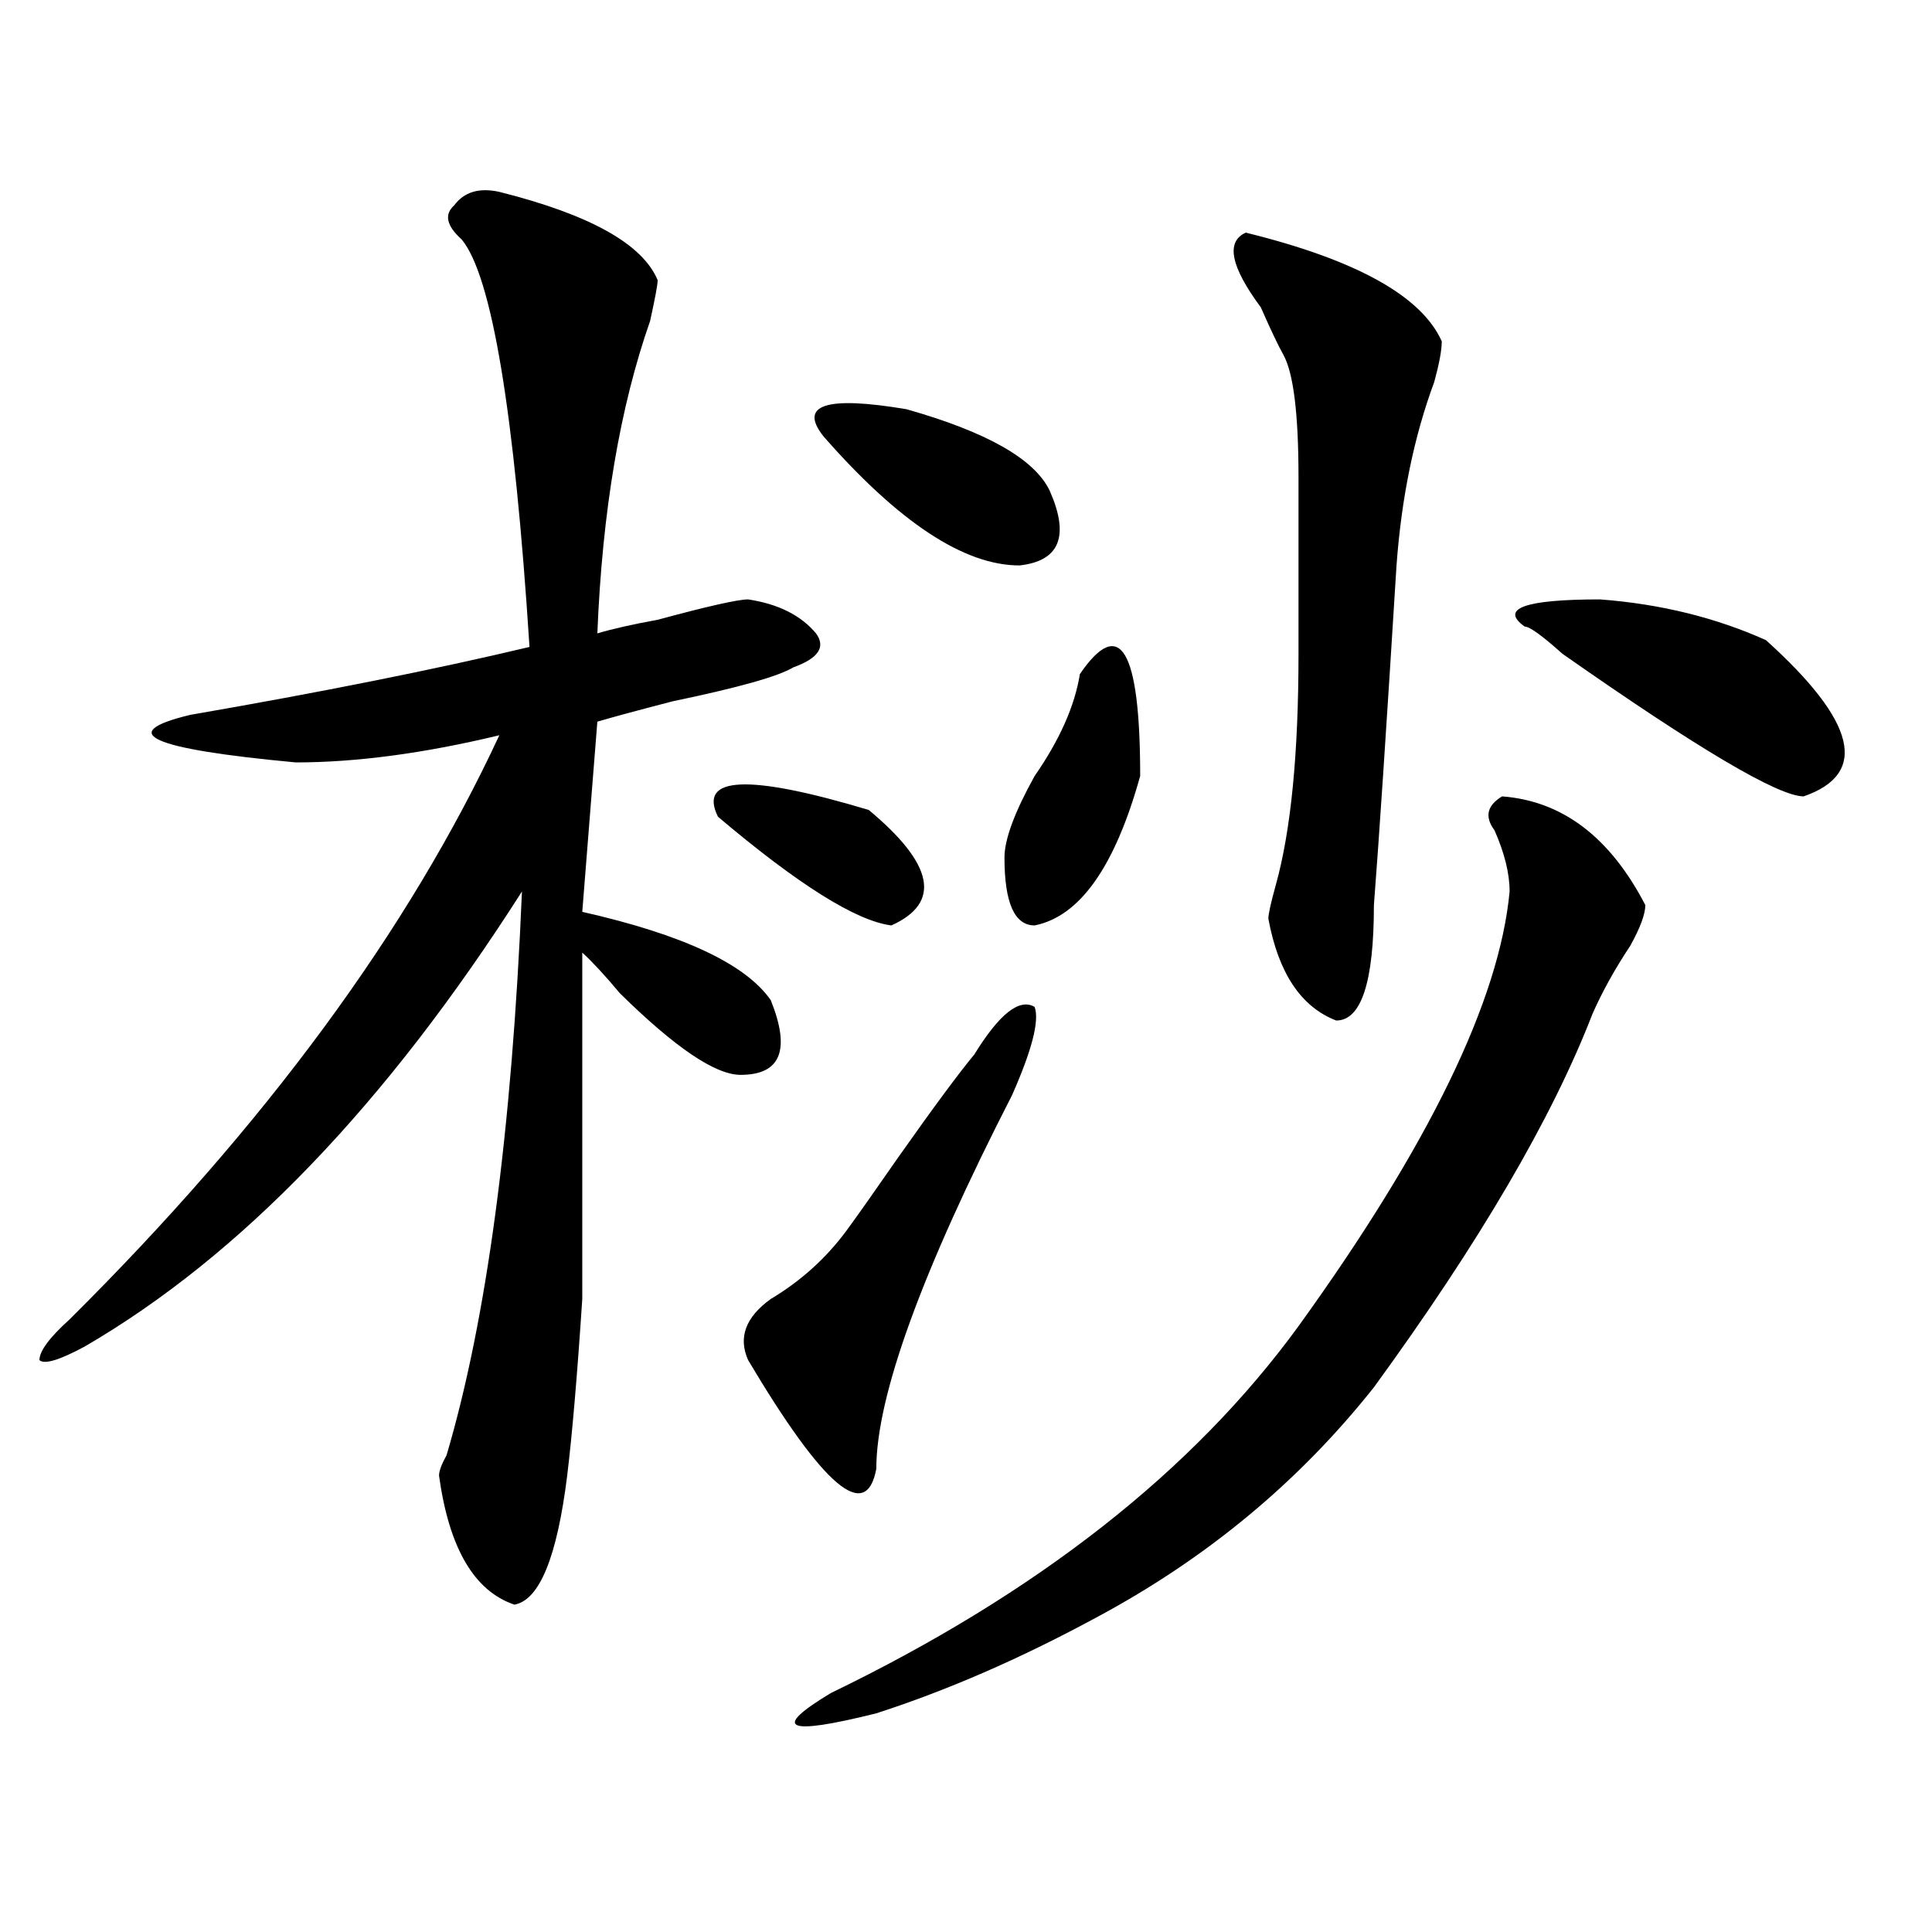 <?xml version="1.0" encoding="utf-8"?>
<!-- Generator: Adobe Illustrator 16.0.0, SVG Export Plug-In . SVG Version: 6.00 Build 0)  -->
<!DOCTYPE svg PUBLIC "-//W3C//DTD SVG 1.1//EN" "http://www.w3.org/Graphics/SVG/1.1/DTD/svg11.dtd">
<svg version="1.1" id="图层_1" xmlns="http://www.w3.org/2000/svg" xmlns:xlink="http://www.w3.org/1999/xlink" x="0px" y="0px"
	 width="1000px" height="1000px" viewBox="0 0 1000 1000" enable-background="new 0 0 1000 1000" xml:space="preserve">
<path d="M258.457,99.313c46.828,11.756,74.145,26.972,81.949,45.703c0,2.362-1.341,9.394-3.902,21.094
	c-15.609,44.55-24.755,98.438-27.316,161.719c7.805-2.307,18.171-4.669,31.219-7.031c25.976-7.031,41.585-10.547,46.828-10.547
	c15.609,2.362,27.316,8.24,35.121,17.578c5.183,7.031,1.28,12.909-11.707,17.578c-7.805,4.725-28.657,10.547-62.438,17.578
	c-18.231,4.725-31.219,8.24-39.023,10.547l-7.805,98.438c52.011,11.756,84.511,26.972,97.559,45.703
	c10.366,25.818,5.183,38.672-15.609,38.672c-13.048,0-33.841-14.063-62.438-42.188c-7.805-9.338-14.329-16.369-19.512-21.094
	c0,89.1,0,148.865,0,179.297c-2.622,39.881-5.243,70.313-7.805,91.406c-5.243,42.188-14.329,64.435-27.316,66.797
	c-20.853-7.031-33.841-29.278-39.023-66.797c0-2.307,1.28-5.822,3.902-10.547c20.792-70.313,33.78-167.541,39.023-291.797
	c-70.242,110.193-145.728,188.69-226.336,235.547C30.78,704,22.976,706.362,20.414,704c0-4.669,5.183-11.7,15.609-21.094
	c101.461-100.744,175.605-201.544,222.434-302.344c-39.023,9.394-74.145,14.063-105.363,14.063
	c-75.485-7.031-93.656-15.216-54.633-24.609c67.62-11.7,126.155-23.4,175.605-35.156c-7.805-121.838-19.512-192.15-35.121-210.938
	c-7.805-7.031-9.146-12.854-3.902-17.578C240.226,99.313,248.03,97.006,258.457,99.313z M371.625,422.75
	c-10.427-21.094,15.609-22.247,78.047-3.516c33.78,28.125,37.683,48.065,11.707,59.766
	C443.147,476.693,413.21,457.906,371.625,422.75z M504.305,545.797c12.987-21.094,23.414-29.278,31.219-24.609
	c2.562,7.031-1.341,22.303-11.707,45.703c-46.828,91.406-70.242,155.896-70.242,193.359c-5.243,28.125-27.316,9.394-66.34-56.25
	c-5.243-11.7-1.341-22.247,11.707-31.641c15.609-9.338,28.597-21.094,39.023-35.156c5.183-7.031,14.269-19.885,27.316-38.672
	C483.452,572.769,496.5,555.19,504.305,545.797z M777.469,412.203c31.219,2.362,55.913,21.094,74.145,56.25
	c0,4.725-2.622,11.756-7.805,21.094c-7.805,11.756-14.329,23.456-19.512,35.156c-20.853,53.943-58.535,118.378-113.168,193.359
	c-39.023,49.219-87.192,89.044-144.387,119.531c-39.023,21.094-76.767,37.463-113.168,49.219
	c-46.828,11.7-54.633,8.185-23.414-10.547c106.644-51.581,187.313-114.807,241.945-189.844c67.62-93.713,104.022-168.75,109.266-225
	c0-9.338-2.622-19.885-7.805-31.641C768.323,422.75,769.664,416.928,777.469,412.203z M426.258,225.875
	c-13.048-16.369,1.28-21.094,42.926-14.063c41.585,11.756,66.34,25.818,74.145,42.188c10.366,23.456,5.183,36.365-15.609,38.672
	C499.062,292.672,465.281,270.425,426.258,225.875z M558.938,348.922c20.792-30.432,31.219-12.854,31.219,52.734
	c-13.048,46.912-31.219,72.675-54.633,77.344c-10.427,0-15.609-11.7-15.609-35.156c0-9.338,5.183-23.4,15.609-42.188
	C548.511,382.925,556.315,365.347,558.938,348.922z M644.789,120.406c57.194,14.063,91.034,32.85,101.461,56.25
	c0,4.725-1.341,11.756-3.902,21.094c-10.427,28.125-16.95,59.766-19.512,94.922c-5.243,84.375-9.146,142.987-11.707,175.781
	c0,39.881-6.524,59.766-19.512,59.766c-18.231-7.031-29.938-24.609-35.121-52.734c0-2.307,1.28-8.185,3.902-17.578
	c7.805-28.125,11.707-67.95,11.707-119.531v-91.406c0-32.794-2.622-53.888-7.805-63.281c-2.622-4.669-6.524-12.854-11.707-24.609
	C636.984,137.984,634.362,125.131,644.789,120.406z M914.051,331.344c46.828,42.188,53.292,69.159,19.512,80.859
	c-13.048,0-54.633-24.609-124.875-73.828c-10.427-9.338-16.95-14.063-19.512-14.063c-13.048-9.338,0-14.063,39.023-14.063
	C859.418,312.612,888.015,319.644,914.051,331.344z"/>
</svg>

